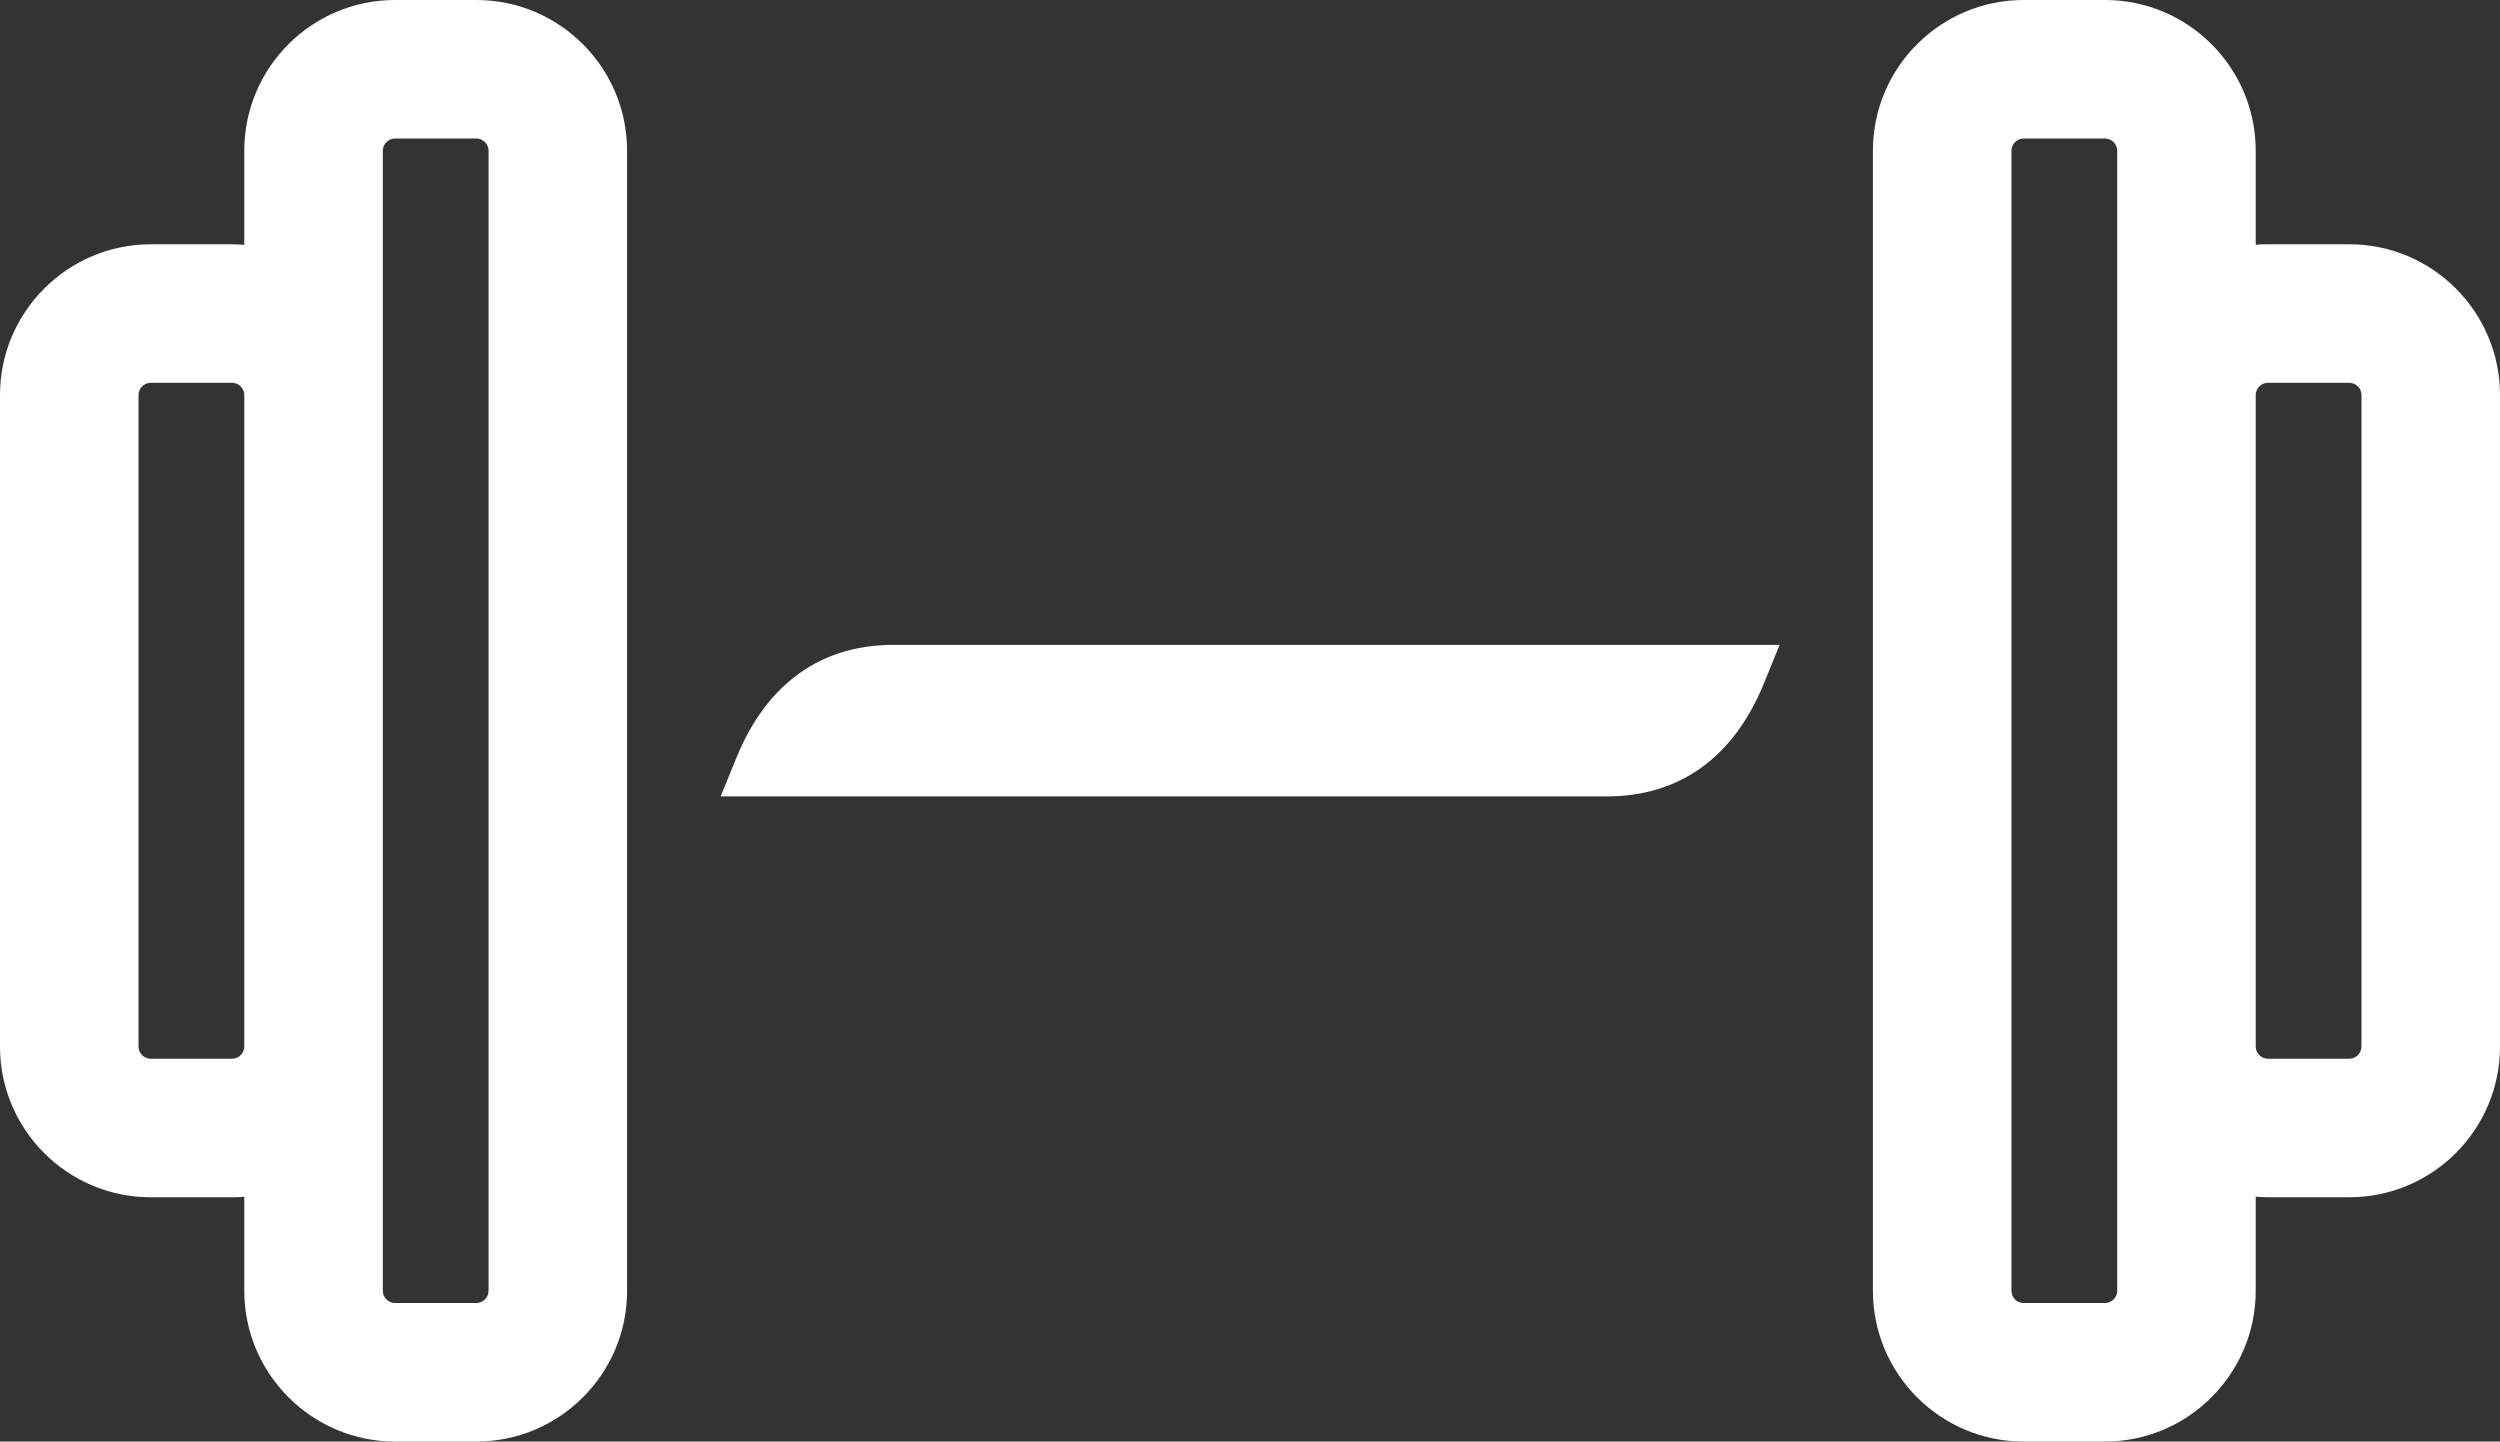 <?xml version="1.0" encoding="UTF-8"?>
<svg id="Ebene_2" data-name="Ebene 2" xmlns="http://www.w3.org/2000/svg" viewBox="0 0 90.06 51.93">
  <rect x="0" y="0" width="90.06" height="51.93" fill="#333333" stroke="none"/>
  <defs>
    <style>
      .cls-1 {
        fill: #fff;
      }
    </style>
  </defs>
  <g id="Ebene_1-2" data-name="Ebene 1">
    <path class="cls-1" d="M8.36,43.13c.15,0,.29,0,.44-.02v3.39c0,2.99,2.44,5.43,5.43,5.43h2.93c2.99,0,5.43-2.43,5.43-5.43V5.43c0-2.99-2.43-5.43-5.43-5.43h-2.93c-2.99,0-5.43,2.43-5.43,5.43v3.39c-.15-.01-.29-.02-.44-.02h-2.93c-2.99,0-5.43,2.44-5.43,5.43v23.47c0,2.99,2.43,5.43,5.43,5.43h2.93ZM13.79,5.43c0-.24.2-.44.44-.44h2.93c.24,0,.44.2.44.44v41.07c0,.24-.2.44-.44.44h-2.93c-.24,0-.44-.2-.44-.44V5.43ZM4.99,37.7V14.23c0-.24.2-.44.44-.44h2.93c.24,0,.44.2.44.44v23.47c0,.24-.2.44-.44.44h-2.93c-.24,0-.44-.2-.44-.44Z"/>
    <path class="cls-1" d="M84.63,8.8h-2.93c-.15,0-.29,0-.44.02v-3.39C81.26,2.44,78.83,0,75.83,0h-2.93c-2.99,0-5.43,2.43-5.43,5.43v41.07c0,2.99,2.43,5.43,5.43,5.43h2.93c2.99,0,5.43-2.44,5.43-5.43v-3.39c.15.01.29.02.44.02h2.93c2.99,0,5.43-2.43,5.43-5.43V14.23c0-2.99-2.43-5.43-5.43-5.43ZM76.27,46.5c0,.24-.2.44-.44.44h-2.93c-.24,0-.44-.2-.44-.44V5.43c0-.24.2-.44.44-.44h2.93c.24,0,.44.2.44.44v41.07ZM85.07,37.7c0,.24-.2.44-.44.44h-2.93c-.24,0-.44-.2-.44-.44V14.23c0-.24.2-.44.44-.44h2.93c.24,0,.44.2.44.44v23.47Z"/>
    <path class="cls-1" d="M26.54,27.27l-.58,1.42h31.92c2.61,0,4.56-1.39,5.65-4.04l.58-1.42h-31.92c-2.61,0-4.56,1.39-5.65,4.04Z"/>
  </g>
</svg>